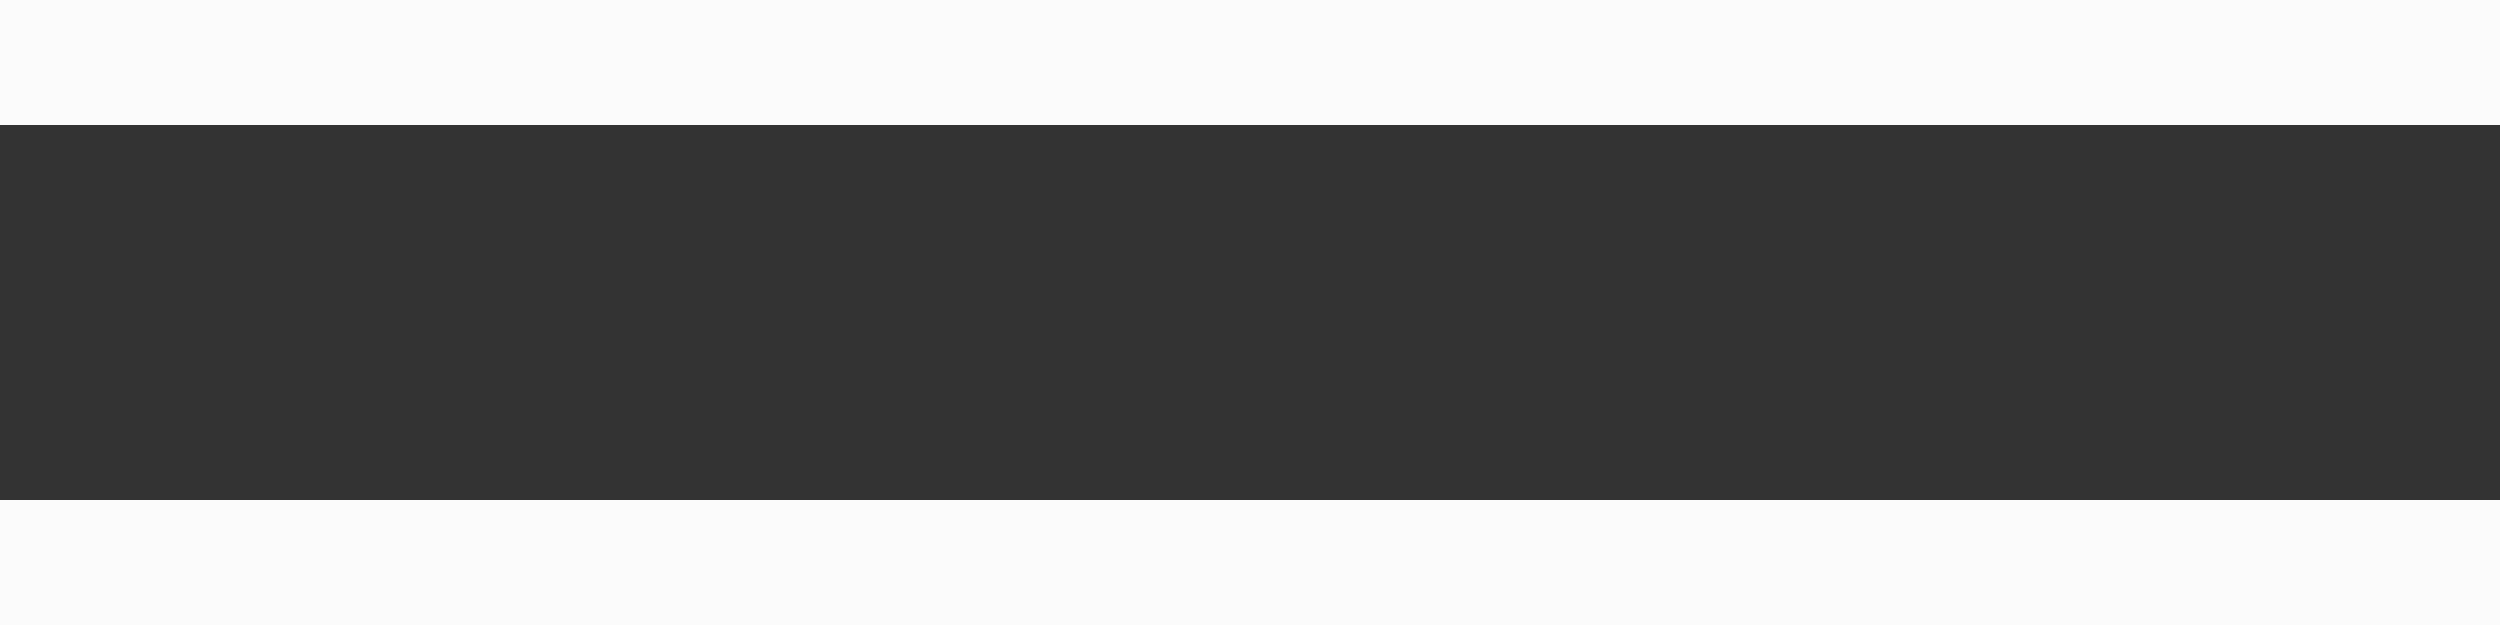 <?xml version="1.0" encoding="UTF-8"?> <svg xmlns="http://www.w3.org/2000/svg" width="40" height="10" viewBox="0 0 40 10" fill="none"><rect x="0" y="0" width="40" height="10" fill="#333333" stroke="none"/> <rect width="40" height="2" fill="#FBFBFB"></rect> <rect y="8" width="40" height="2" fill="#FBFBFB"></rect> </svg> 